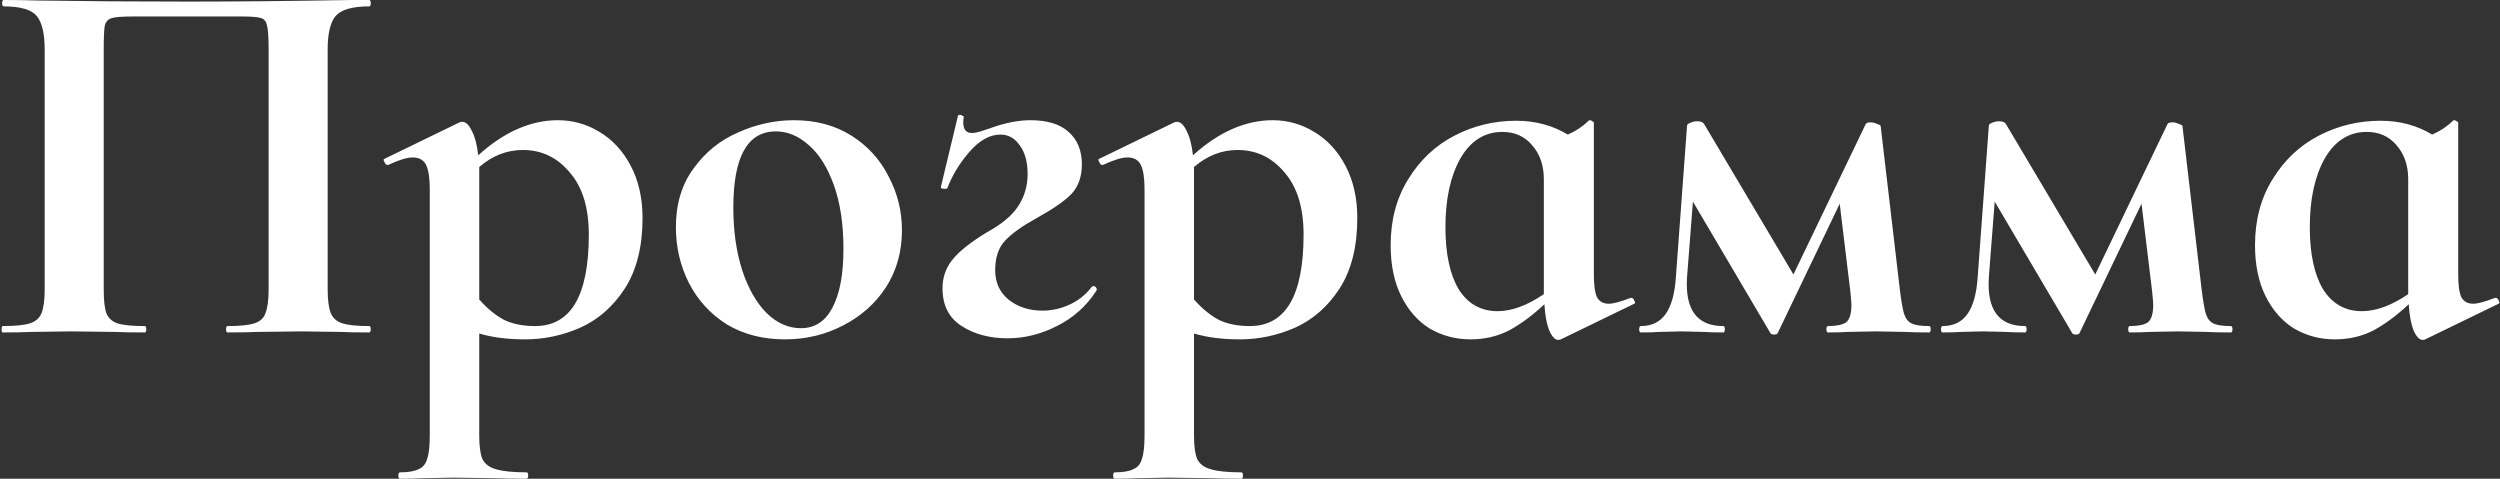 <?xml version="1.0" encoding="UTF-8"?> <svg xmlns="http://www.w3.org/2000/svg" width="376" height="72" viewBox="0 0 376 72" fill="none"><rect x="0" y="0" width="376" height="72" fill="#333333" stroke="none"/> <path d="M55.52 49.04C55.68 49.04 55.76 49.2 55.76 49.52C55.76 49.84 55.68 50 55.52 50C53.707 50 52.267 49.973 51.2 49.92L45.36 49.84L38.72 49.92C37.6 49.973 36.107 50 34.24 50C34.08 50 34 49.84 34 49.52C34 49.2 34.08 49.04 34.24 49.04C36.053 49.04 37.387 48.907 38.24 48.64C39.093 48.373 39.653 47.867 39.92 47.12C40.24 46.32 40.4 45.12 40.4 43.52V7.44C40.4 5.627 40.32 4.427 40.16 3.84C40.053 3.253 39.76 2.88 39.28 2.72C38.8 2.56 37.84 2.48 36.4 2.48H20C18.4 2.48 17.333 2.56 16.8 2.72C16.267 2.88 15.92 3.253 15.76 3.84C15.653 4.427 15.6 5.627 15.6 7.44V43.52C15.6 45.173 15.733 46.373 16 47.12C16.32 47.867 16.88 48.373 17.68 48.64C18.533 48.907 19.893 49.04 21.76 49.04C21.92 49.04 22 49.2 22 49.52C22 49.84 21.92 50 21.76 50C19.893 50 18.4 49.973 17.28 49.92L10.64 49.84L4.72 49.92C3.653 49.973 2.213 50 0.4 50C0.293 50 0.24 49.84 0.24 49.52C0.24 49.2 0.293 49.04 0.4 49.04C2.267 49.04 3.627 48.907 4.48 48.64C5.333 48.373 5.92 47.867 6.24 47.12C6.56 46.32 6.72 45.12 6.72 43.52V7.44C6.72 5.04 6.32 3.36 5.52 2.4C4.72 1.44 3.067 0.96 0.56 0.96C0.4 0.96 0.32 0.8 0.32 0.48C0.32 0.16 0.4 0 0.56 0C2.373 0 4.133 0.027 5.84 0.08C12.987 0.187 20.48 0.24 28.32 0.24C35.413 0.24 43.6 0.16 52.88 0H55.52C55.68 0 55.76 0.16 55.76 0.48C55.76 0.8 55.68 0.96 55.52 0.96C53.013 0.96 51.333 1.44 50.48 2.4C49.68 3.36 49.28 5.04 49.28 7.44V43.52C49.28 45.12 49.44 46.32 49.76 47.12C50.08 47.867 50.667 48.373 51.52 48.64C52.373 48.907 53.707 49.04 55.52 49.04ZM78.958 51.04C76.345 51.04 74.052 50.747 72.078 50.16V65.52C72.078 67.12 72.238 68.293 72.558 69.04C72.931 69.787 73.598 70.293 74.558 70.56C75.572 70.88 77.118 71.04 79.198 71.04C79.358 71.04 79.438 71.2 79.438 71.52C79.438 71.84 79.358 72 79.198 72C77.225 72 75.678 71.973 74.558 71.92L68.238 71.84L63.518 71.92C62.718 71.973 61.598 72 60.158 72C59.998 72 59.918 71.84 59.918 71.52C59.918 71.2 59.998 71.04 60.158 71.04C61.438 71.04 62.371 70.88 62.958 70.56C63.598 70.293 64.025 69.787 64.238 69.04C64.505 68.293 64.638 67.12 64.638 65.52V28.48C64.638 26.773 64.451 25.547 64.078 24.8C63.705 24.053 63.038 23.68 62.078 23.68C61.225 23.68 59.998 24.053 58.398 24.8H58.238C58.078 24.8 57.945 24.667 57.838 24.4C57.678 24.133 57.651 23.973 57.758 23.92L69.118 18.4C69.225 18.347 69.358 18.32 69.518 18.32C70.052 18.32 70.531 18.773 70.958 19.68C71.438 20.587 71.758 21.813 71.918 23.36C75.811 19.84 79.811 18.08 83.918 18.08C86.158 18.08 88.238 18.667 90.158 19.84C92.132 21.013 93.705 22.72 94.878 24.96C96.052 27.2 96.638 29.813 96.638 32.8C96.638 37.067 95.758 40.587 93.998 43.36C92.238 46.08 89.998 48.053 87.278 49.28C84.612 50.453 81.838 51.04 78.958 51.04ZM78.638 22.56C76.238 22.56 74.052 23.413 72.078 25.12V25.76V45.04C73.251 46.373 74.478 47.387 75.758 48.08C77.038 48.72 78.612 49.04 80.478 49.04C85.865 49.04 88.558 44.453 88.558 35.28C88.558 31.227 87.598 28.107 85.678 25.92C83.811 23.68 81.465 22.56 78.638 22.56ZM118.054 51.04C114.747 51.04 111.84 50.293 109.334 48.8C106.88 47.253 104.987 45.2 103.654 42.64C102.32 40.027 101.654 37.2 101.654 34.16C101.654 30.693 102.534 27.76 104.294 25.36C106.054 22.907 108.294 21.093 111.014 19.92C113.734 18.693 116.534 18.08 119.414 18.08C122.72 18.08 125.6 18.853 128.054 20.4C130.507 21.947 132.374 24 133.654 26.56C134.987 29.067 135.654 31.76 135.654 34.64C135.654 37.84 134.854 40.693 133.254 43.2C131.654 45.653 129.494 47.573 126.774 48.96C124.107 50.347 121.2 51.04 118.054 51.04ZM120.454 49.36C122.534 49.36 124.107 48.347 125.174 46.32C126.294 44.24 126.854 41.28 126.854 37.44C126.854 33.707 126.374 30.507 125.414 27.84C124.454 25.173 123.2 23.173 121.654 21.84C120.107 20.453 118.454 19.76 116.694 19.76C112.427 19.76 110.294 23.573 110.294 31.2C110.294 34.773 110.747 37.947 111.654 40.72C112.56 43.44 113.787 45.573 115.334 47.12C116.88 48.613 118.587 49.36 120.454 49.36ZM150.474 20.24C148.874 20.24 147.328 21.093 145.834 22.8C144.341 24.507 143.221 26.347 142.474 28.32C142.421 28.373 142.288 28.4 142.074 28.4C141.648 28.4 141.461 28.293 141.514 28.08L144.074 17.44C144.074 17.333 144.181 17.28 144.394 17.28C144.554 17.28 144.688 17.333 144.794 17.44C144.954 17.493 145.008 17.547 144.954 17.6C144.901 17.813 144.874 18.08 144.874 18.4C144.874 19.467 145.301 20 146.154 20C146.528 20 146.981 19.92 147.514 19.76C148.101 19.547 148.501 19.413 148.714 19.36C151.008 18.507 153.088 18.08 154.954 18.08C157.514 18.08 159.434 18.667 160.714 19.84C162.048 21.013 162.714 22.64 162.714 24.72C162.714 26.533 162.208 28 161.194 29.12C160.181 30.187 158.421 31.413 155.914 32.8C153.781 33.973 152.208 35.093 151.194 36.16C150.181 37.227 149.674 38.72 149.674 40.64C149.674 42.507 150.368 44 151.754 45.12C153.141 46.187 154.821 46.72 156.794 46.72C158.181 46.72 159.514 46.427 160.794 45.84C162.128 45.253 163.248 44.373 164.154 43.2C164.208 43.093 164.314 43.04 164.474 43.04C164.634 43.04 164.768 43.12 164.874 43.28C164.981 43.44 164.981 43.6 164.874 43.76C163.381 46.053 161.408 47.813 158.954 49.04C156.554 50.267 154.074 50.88 151.514 50.88C148.848 50.88 146.554 50.267 144.634 49.04C142.714 47.813 141.754 45.92 141.754 43.36C141.754 41.76 142.234 40.347 143.194 39.12C144.208 37.84 145.941 36.453 148.394 34.96C150.634 33.733 152.208 32.427 153.114 31.04C154.074 29.6 154.554 27.973 154.554 26.16C154.554 24.347 154.154 22.907 153.354 21.84C152.608 20.773 151.648 20.24 150.474 20.24ZM186.458 51.04C183.845 51.04 181.551 50.747 179.578 50.16V65.52C179.578 67.12 179.738 68.293 180.058 69.04C180.431 69.787 181.098 70.293 182.058 70.56C183.071 70.88 184.618 71.04 186.698 71.04C186.858 71.04 186.938 71.2 186.938 71.52C186.938 71.84 186.858 72 186.698 72C184.725 72 183.178 71.973 182.058 71.92L175.738 71.84L171.018 71.92C170.218 71.973 169.098 72 167.658 72C167.498 72 167.418 71.84 167.418 71.52C167.418 71.2 167.498 71.04 167.658 71.04C168.938 71.04 169.871 70.88 170.458 70.56C171.098 70.293 171.525 69.787 171.738 69.04C172.005 68.293 172.138 67.12 172.138 65.52V28.48C172.138 26.773 171.951 25.547 171.578 24.8C171.205 24.053 170.538 23.68 169.578 23.68C168.725 23.68 167.498 24.053 165.898 24.8H165.738C165.578 24.8 165.445 24.667 165.338 24.4C165.178 24.133 165.151 23.973 165.258 23.92L176.618 18.4C176.725 18.347 176.858 18.32 177.018 18.32C177.551 18.32 178.031 18.773 178.458 19.68C178.938 20.587 179.258 21.813 179.418 23.36C183.311 19.84 187.311 18.08 191.418 18.08C193.658 18.08 195.738 18.667 197.658 19.84C199.631 21.013 201.205 22.72 202.378 24.96C203.551 27.2 204.138 29.813 204.138 32.8C204.138 37.067 203.258 40.587 201.498 43.36C199.738 46.08 197.498 48.053 194.778 49.28C192.111 50.453 189.338 51.04 186.458 51.04ZM186.138 22.56C183.738 22.56 181.551 23.413 179.578 25.12V25.76V45.04C180.751 46.373 181.978 47.387 183.258 48.08C184.538 48.72 186.111 49.04 187.978 49.04C193.365 49.04 196.058 44.453 196.058 35.28C196.058 31.227 195.098 28.107 193.178 25.92C191.311 23.68 188.965 22.56 186.138 22.56ZM245.394 44.8C245.554 44.8 245.687 44.933 245.794 45.2C245.954 45.467 245.954 45.627 245.794 45.68L234.754 51.04C234.647 51.093 234.514 51.12 234.354 51.12C233.874 51.12 233.42 50.64 232.994 49.68C232.62 48.72 232.38 47.413 232.274 45.76C230.514 47.413 228.754 48.72 226.994 49.68C225.234 50.587 223.287 51.04 221.154 51.04C218.967 51.04 216.94 50.507 215.074 49.44C213.26 48.32 211.82 46.693 210.754 44.56C209.687 42.427 209.154 39.867 209.154 36.88C209.154 33.093 210.034 29.787 211.794 26.96C213.554 24.08 215.874 21.893 218.754 20.4C221.634 18.907 224.727 18.16 228.034 18.16C230.914 18.16 233.5 18.853 235.794 20.24C237.02 19.707 238.06 19.013 238.914 18.16C238.967 18.107 239.047 18.08 239.154 18.08C239.26 18.08 239.367 18.133 239.474 18.24C239.634 18.293 239.714 18.373 239.714 18.48V41.28C239.714 42.88 239.874 44.027 240.194 44.72C240.567 45.36 241.154 45.68 241.954 45.68C242.647 45.68 243.74 45.387 245.234 44.8H245.394ZM225.234 46.8C227.367 46.8 229.687 45.947 232.194 44.24V43.44V26.96C232.194 24.88 231.607 23.173 230.434 21.84C229.314 20.507 227.82 19.84 225.954 19.84C223.287 19.84 221.18 21.173 219.634 23.84C218.14 26.507 217.394 29.947 217.394 34.16C217.394 38.16 218.06 41.28 219.394 43.52C220.78 45.707 222.727 46.8 225.234 46.8ZM290.133 49.04C290.293 49.04 290.373 49.2 290.373 49.52C290.373 49.84 290.293 50 290.133 50C288.586 50 287.386 49.973 286.533 49.92L282.133 49.84L277.893 49.92C277.199 49.973 276.213 50 274.933 50C274.773 50 274.693 49.84 274.693 49.52C274.693 49.2 274.773 49.04 274.933 49.04C276.213 49.04 277.119 48.853 277.653 48.48C278.186 48.053 278.453 47.173 278.453 45.84C278.453 45.573 278.399 44.907 278.293 43.84L276.693 30.64L267.413 50C267.359 50.213 267.173 50.32 266.853 50.32C266.479 50.32 266.266 50.213 266.213 50L254.613 30.32L253.733 41.68C253.413 46.587 255.226 49.04 259.173 49.04C259.333 49.04 259.413 49.2 259.413 49.52C259.413 49.84 259.333 50 259.173 50C257.946 50 256.986 49.973 256.293 49.92L252.853 49.84L249.493 49.92C248.853 49.973 247.946 50 246.773 50C246.613 50 246.533 49.84 246.533 49.52C246.533 49.2 246.613 49.04 246.773 49.04C248.426 49.04 249.679 48.427 250.533 47.2C251.386 45.973 251.893 44.133 252.053 41.68L253.733 18.88C253.733 18.72 253.893 18.587 254.213 18.48C254.533 18.32 254.879 18.24 255.253 18.24C255.786 18.24 256.133 18.373 256.293 18.64L269.733 41.28L280.613 18.64C280.719 18.48 280.959 18.4 281.333 18.4C281.653 18.4 281.973 18.48 282.293 18.64C282.666 18.747 282.853 18.853 282.853 18.96L285.733 43.52C285.946 45.28 286.159 46.507 286.373 47.2C286.586 47.893 286.959 48.373 287.493 48.64C288.026 48.907 288.906 49.04 290.133 49.04ZM335.523 49.04C335.683 49.04 335.763 49.2 335.763 49.52C335.763 49.84 335.683 50 335.523 50C333.976 50 332.776 49.973 331.923 49.92L327.523 49.84L323.283 49.92C322.59 49.973 321.603 50 320.323 50C320.163 50 320.083 49.84 320.083 49.52C320.083 49.2 320.163 49.04 320.323 49.04C321.603 49.04 322.51 48.853 323.043 48.48C323.576 48.053 323.843 47.173 323.843 45.84C323.843 45.573 323.79 44.907 323.683 43.84L322.083 30.64L312.803 50C312.75 50.213 312.563 50.32 312.243 50.32C311.87 50.32 311.656 50.213 311.603 50L300.003 30.32L299.123 41.68C298.803 46.587 300.616 49.04 304.563 49.04C304.723 49.04 304.803 49.2 304.803 49.52C304.803 49.84 304.723 50 304.563 50C303.336 50 302.376 49.973 301.683 49.92L298.243 49.84L294.883 49.92C294.243 49.973 293.336 50 292.163 50C292.003 50 291.923 49.84 291.923 49.52C291.923 49.2 292.003 49.04 292.163 49.04C293.816 49.04 295.07 48.427 295.923 47.2C296.776 45.973 297.283 44.133 297.443 41.68L299.123 18.88C299.123 18.72 299.283 18.587 299.603 18.48C299.923 18.32 300.27 18.24 300.643 18.24C301.176 18.24 301.523 18.373 301.683 18.64L315.123 41.28L326.003 18.64C326.11 18.48 326.35 18.4 326.723 18.4C327.043 18.4 327.363 18.48 327.683 18.64C328.056 18.747 328.243 18.853 328.243 18.96L331.123 43.52C331.336 45.28 331.55 46.507 331.763 47.2C331.976 47.893 332.35 48.373 332.883 48.64C333.416 48.907 334.296 49.04 335.523 49.04ZM375.394 44.8C375.554 44.8 375.687 44.933 375.794 45.2C375.954 45.467 375.954 45.627 375.794 45.68L364.754 51.04C364.647 51.093 364.514 51.12 364.354 51.12C363.874 51.12 363.42 50.64 362.994 49.68C362.62 48.72 362.38 47.413 362.274 45.76C360.514 47.413 358.754 48.72 356.994 49.68C355.234 50.587 353.287 51.04 351.154 51.04C348.967 51.04 346.94 50.507 345.074 49.44C343.26 48.32 341.82 46.693 340.754 44.56C339.687 42.427 339.154 39.867 339.154 36.88C339.154 33.093 340.034 29.787 341.794 26.96C343.554 24.08 345.874 21.893 348.754 20.4C351.634 18.907 354.727 18.16 358.034 18.16C360.914 18.16 363.5 18.853 365.794 20.24C367.02 19.707 368.06 19.013 368.914 18.16C368.967 18.107 369.047 18.08 369.154 18.08C369.26 18.08 369.367 18.133 369.474 18.24C369.634 18.293 369.714 18.373 369.714 18.48V41.28C369.714 42.88 369.874 44.027 370.194 44.72C370.567 45.36 371.154 45.68 371.954 45.68C372.647 45.68 373.74 45.387 375.234 44.8H375.394ZM355.234 46.8C357.367 46.8 359.687 45.947 362.194 44.24V43.44V26.96C362.194 24.88 361.607 23.173 360.434 21.84C359.314 20.507 357.82 19.84 355.954 19.84C353.287 19.84 351.18 21.173 349.634 23.84C348.14 26.507 347.394 29.947 347.394 34.16C347.394 38.16 348.06 41.28 349.394 43.52C350.78 45.707 352.727 46.8 355.234 46.8Z" fill="white"></path> </svg> 